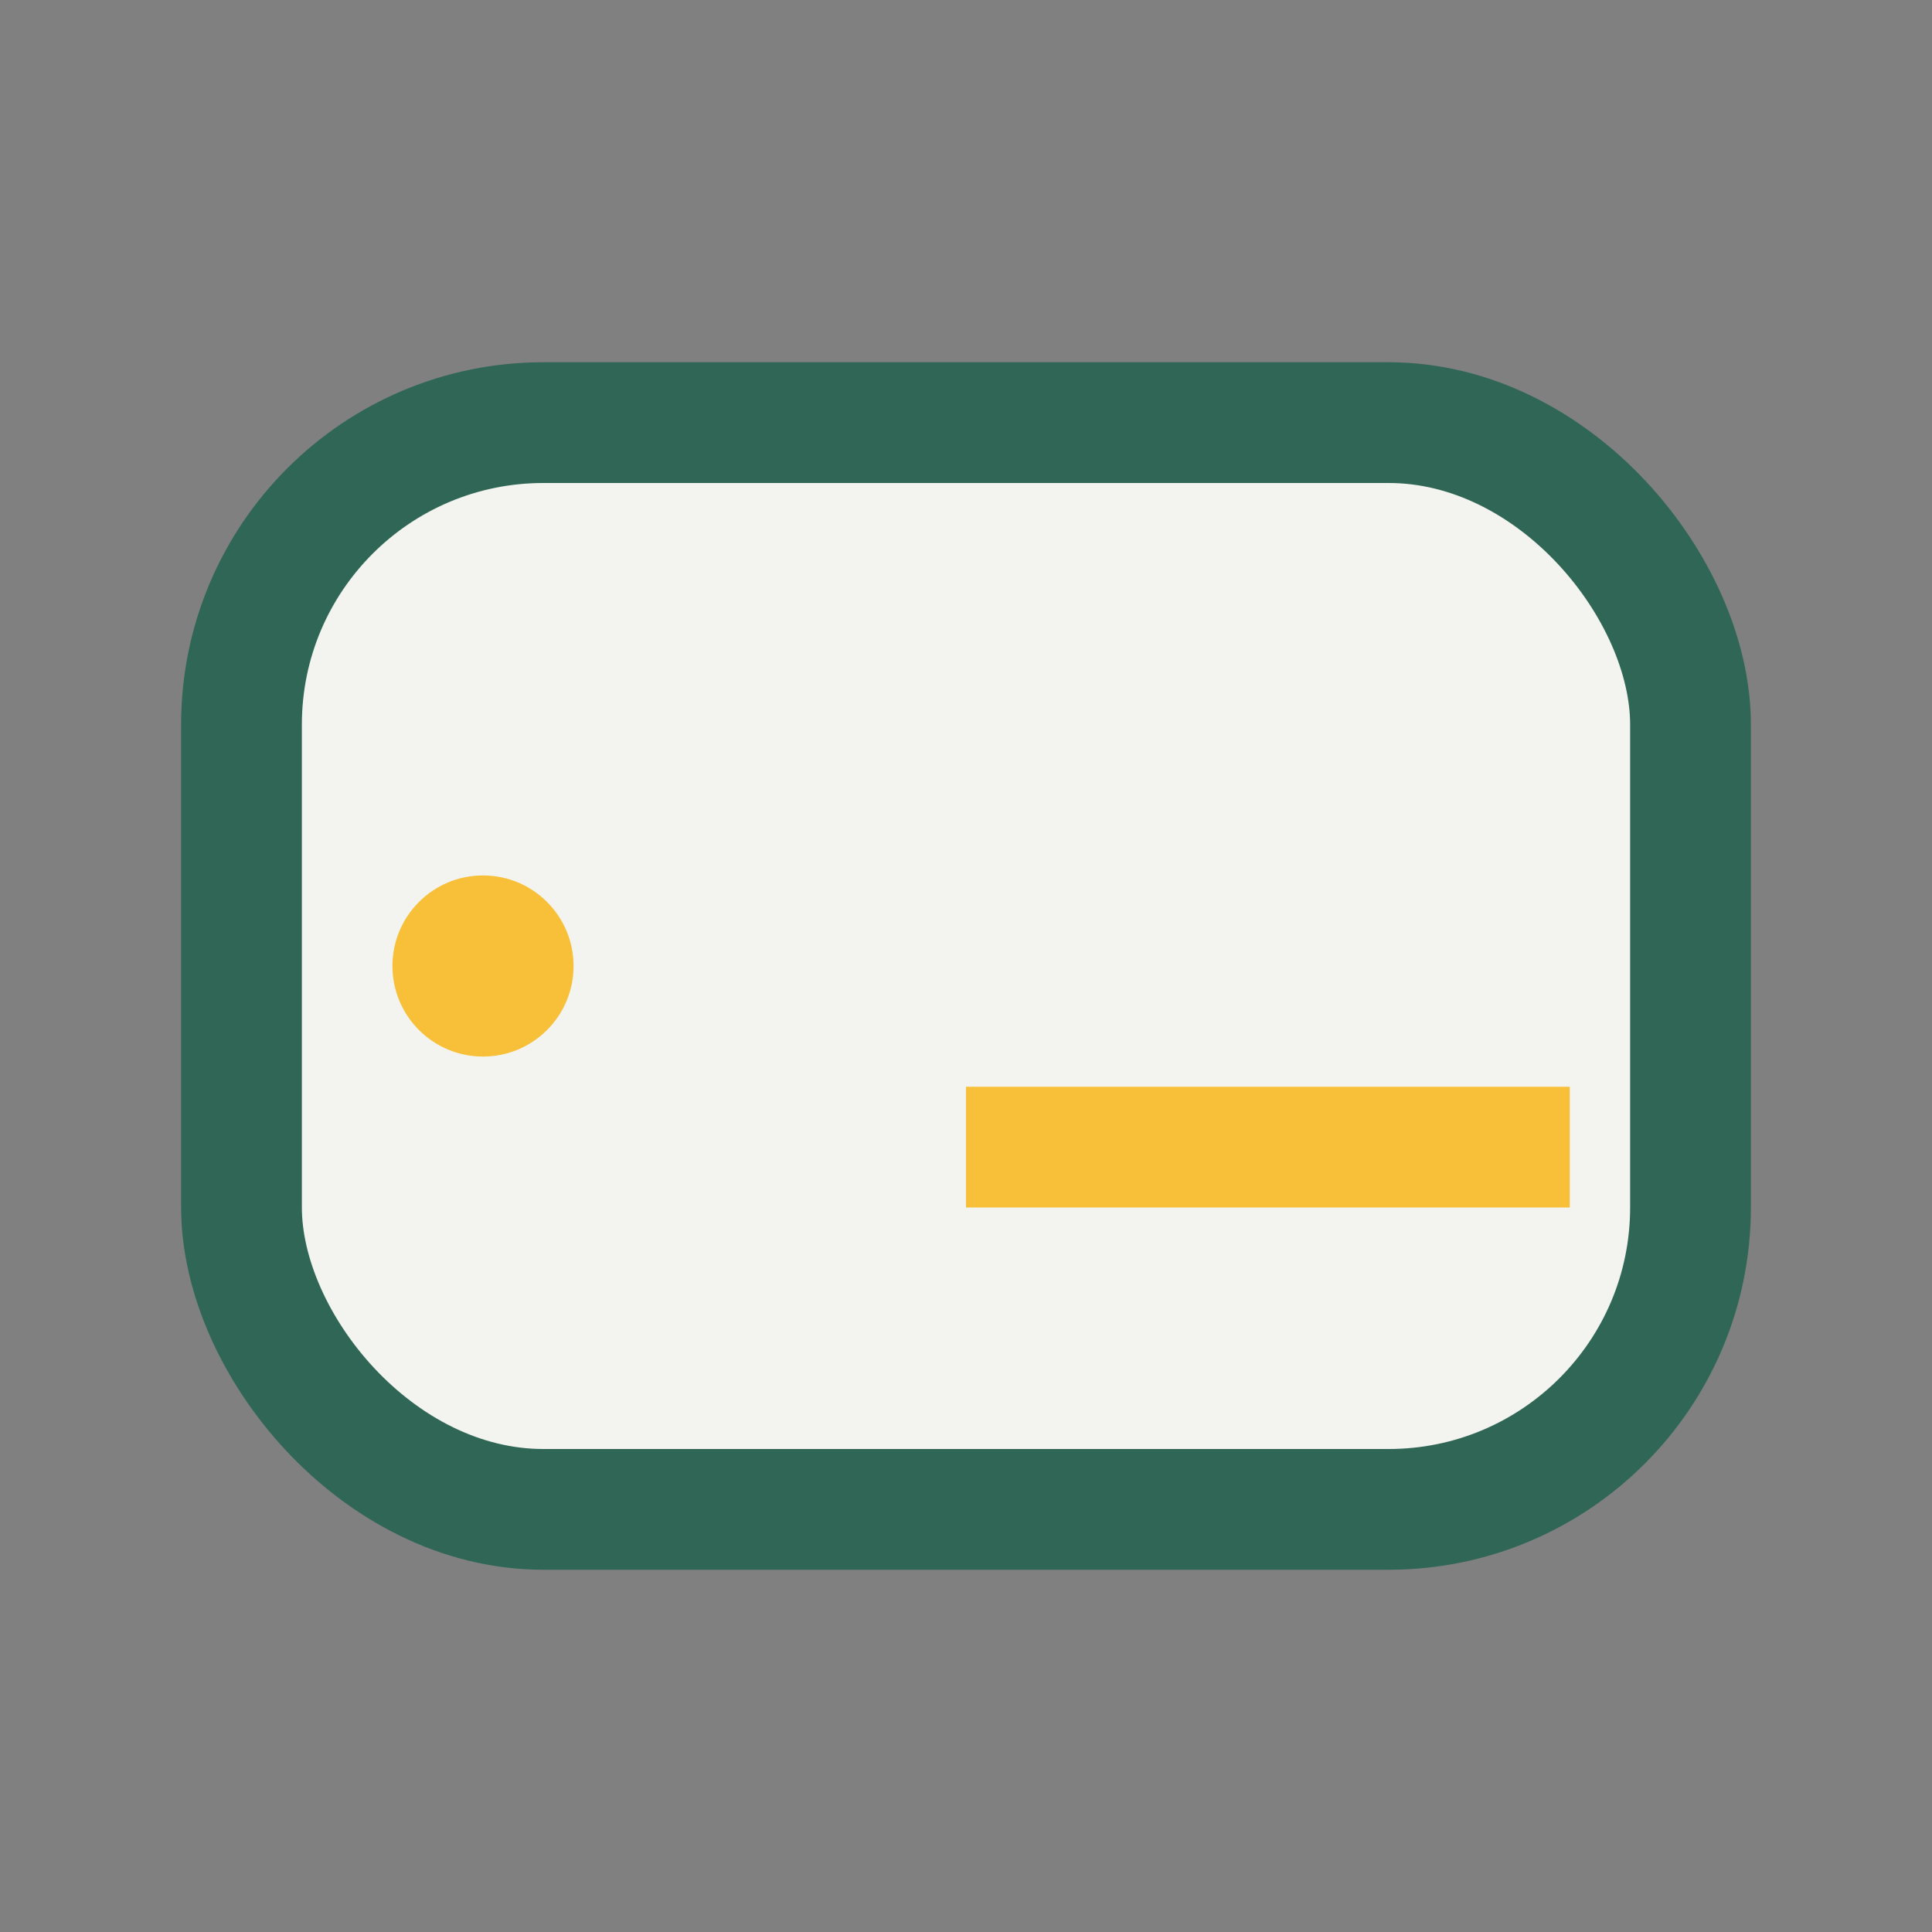 <?xml version="1.0" encoding="UTF-8"?>
<svg xmlns="http://www.w3.org/2000/svg" width="32" height="32" viewBox="0 0 32 32"><rect x="0" y="0" width="32" height="32" fill="#808080" stroke="none"/><rect x="4" y="7" width="24" height="18" rx="5" fill="#F3F4EF" stroke="#2F6656" stroke-width="2"/><path d="M16 19h10" stroke="#F8C039" stroke-width="2"/><circle cx="8" cy="16" r="1.5" fill="#F8C039"/></svg>